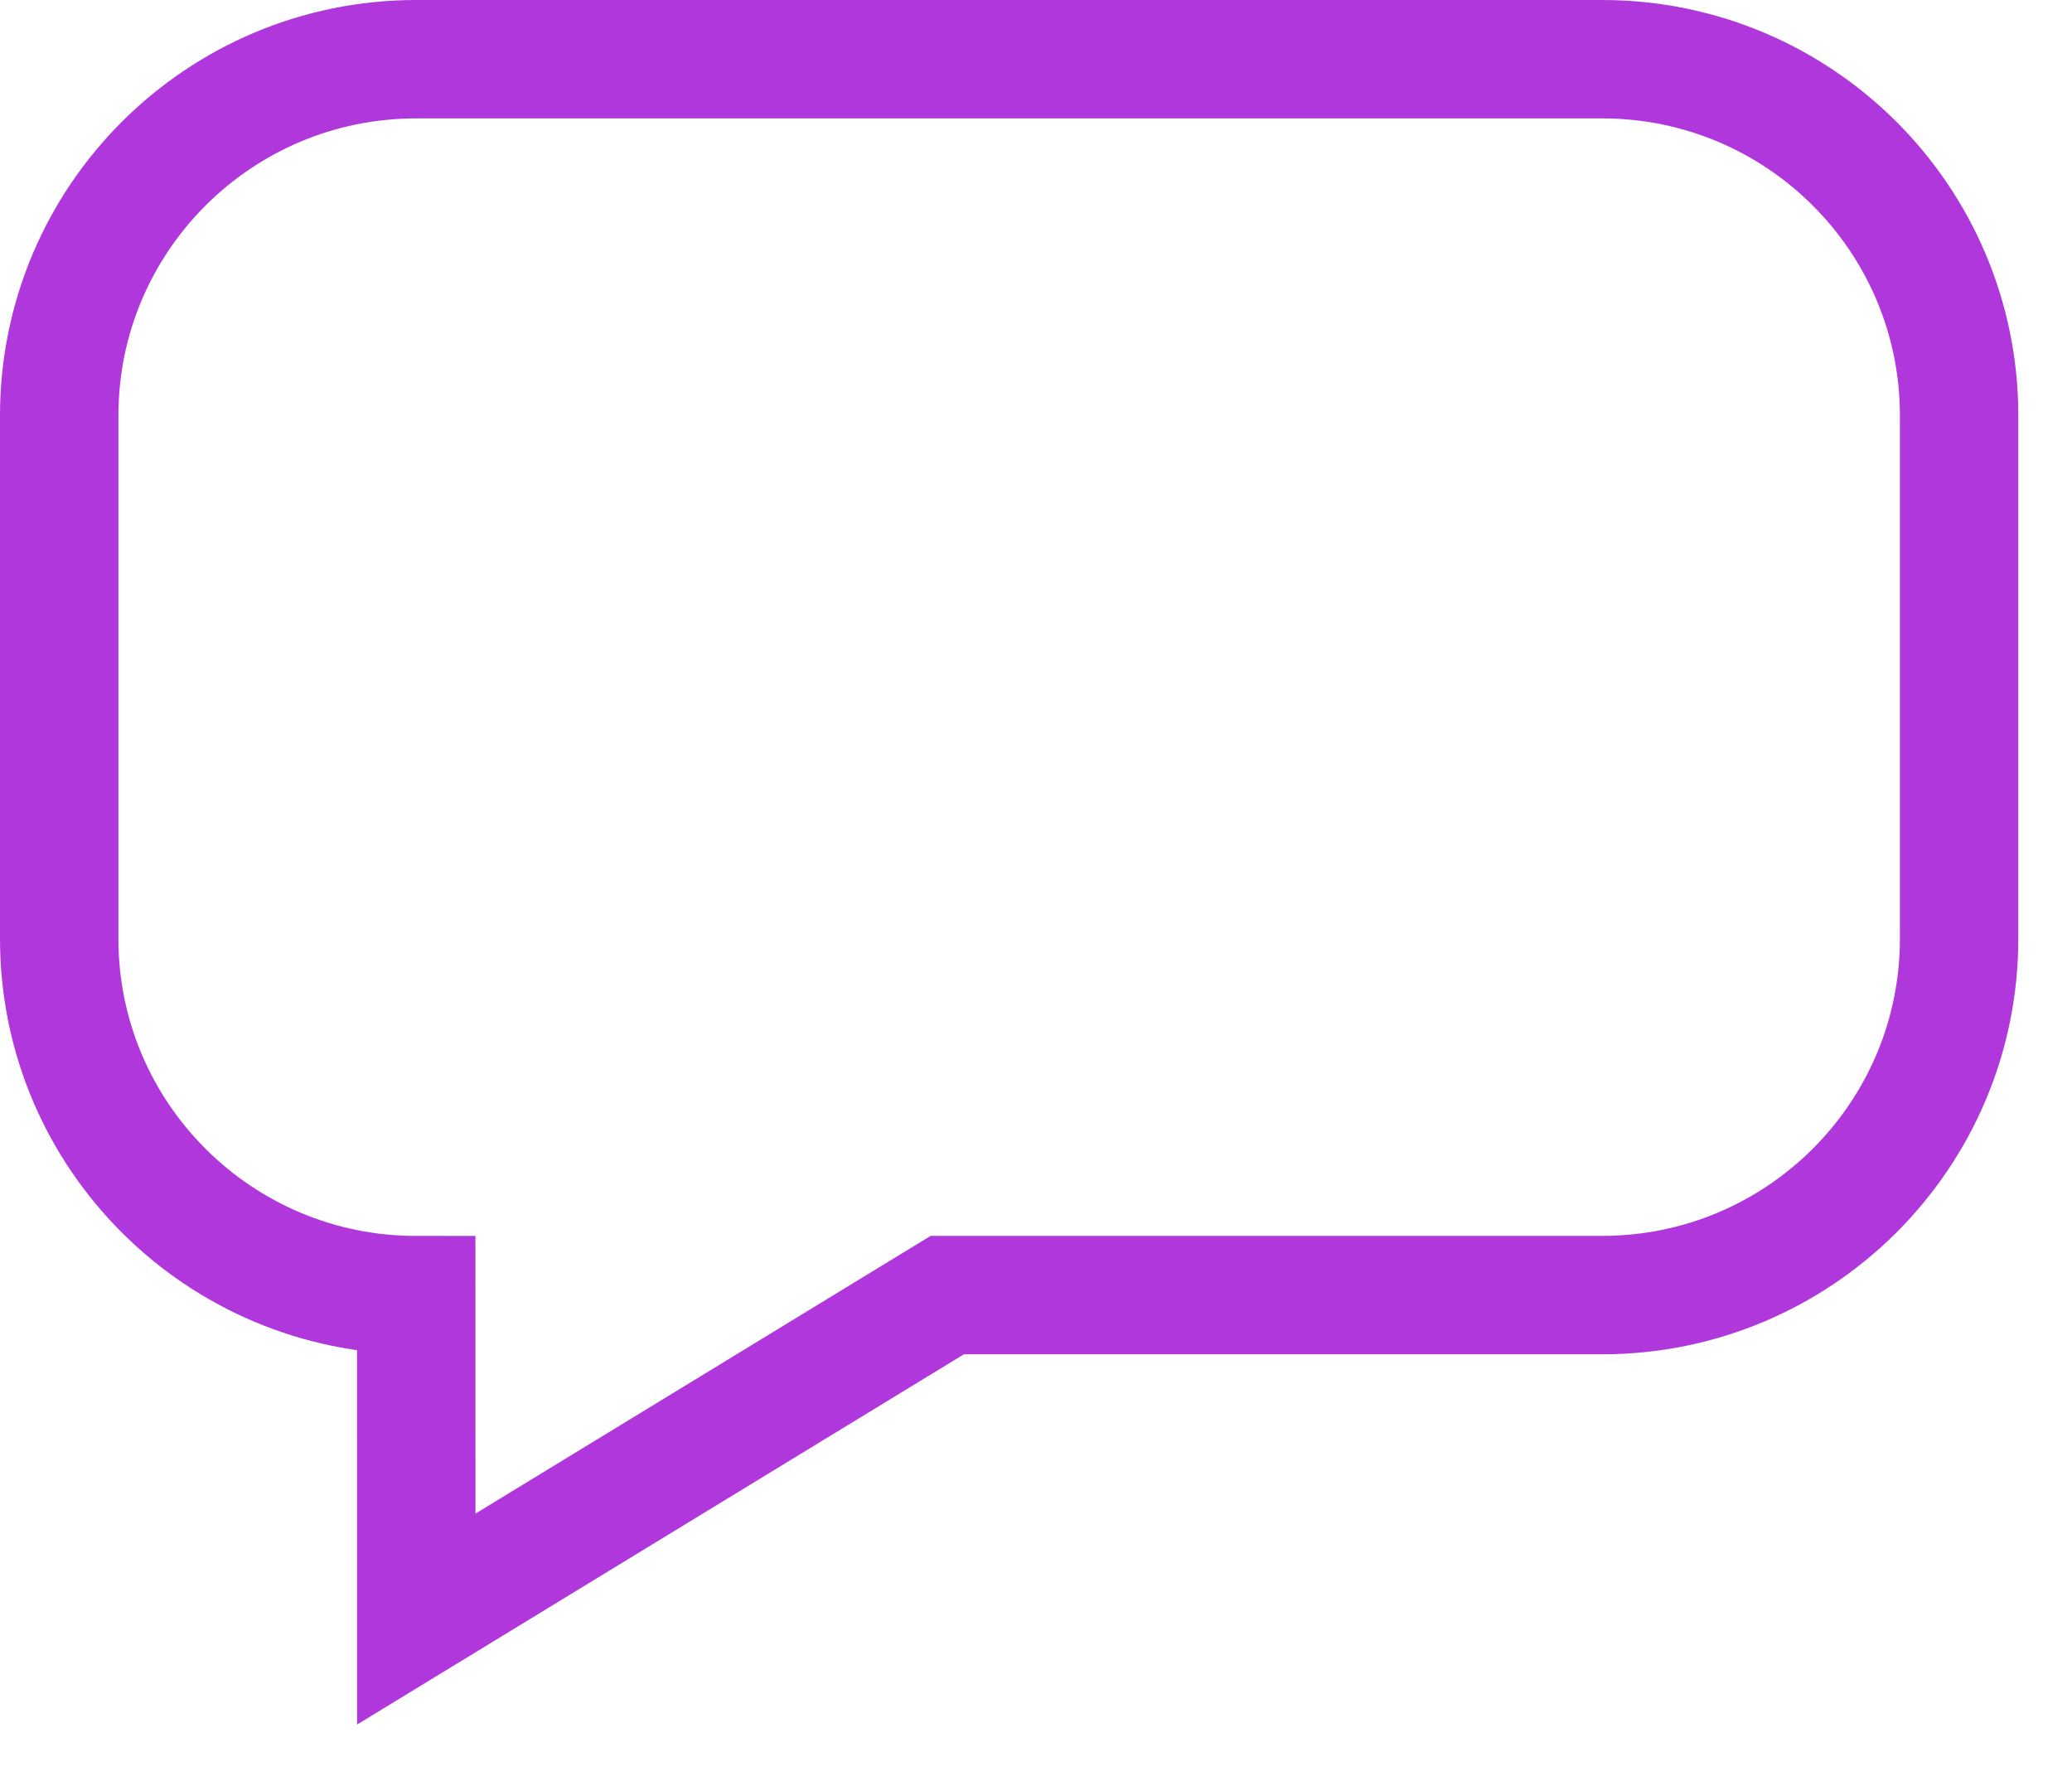 <svg width="35" height="30" viewBox="0 0 35 30" fill="none" xmlns="http://www.w3.org/2000/svg">
<path d="M7.031 21.879C3.7 21.879 1 19.183 1 15.858V7.021C1 3.696 3.7 1 7.031 1H27.062C30.393 1 33.093 3.696 33.093 7.021V15.857C33.093 19.182 30.393 21.878 27.062 21.878H16.001L7.032 27.351L7.031 21.879Z" stroke="#B037DB" stroke-width="2" stroke-miterlimit="10"/>
</svg>
